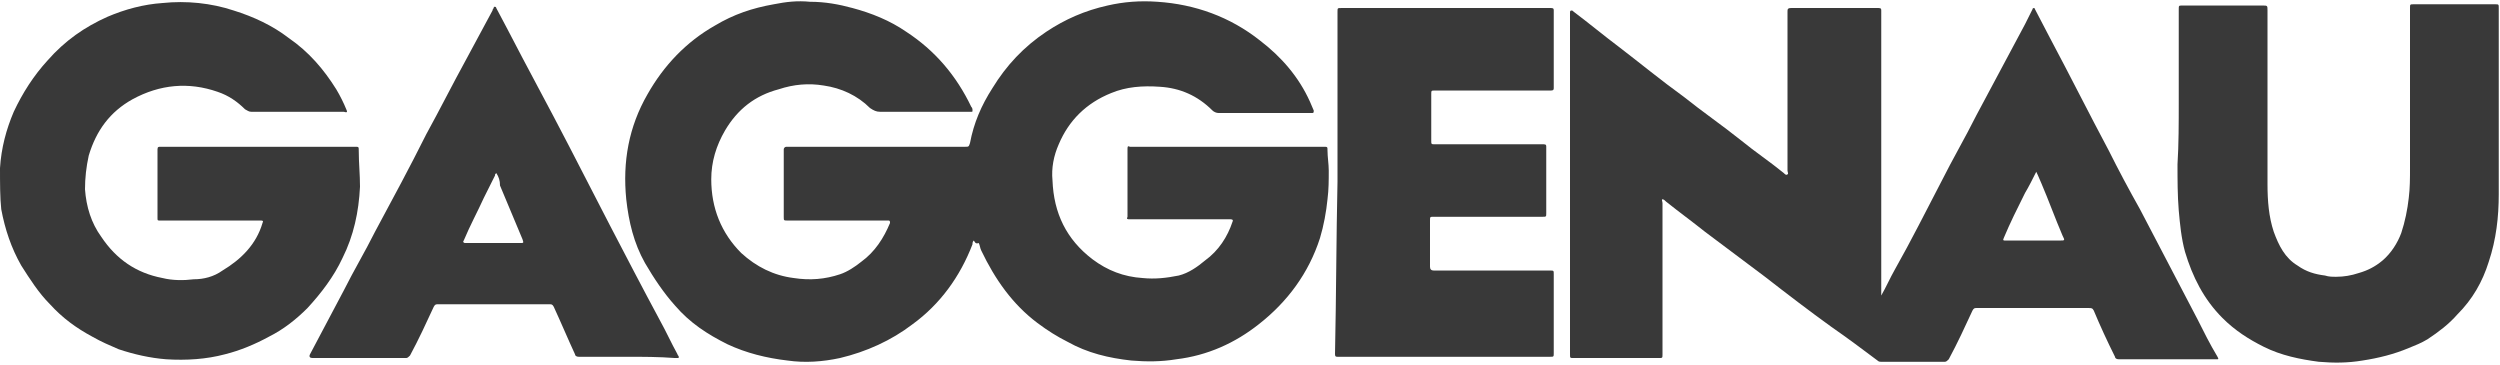 <?xml version="1.0" encoding="utf-8"?>
<svg xmlns="http://www.w3.org/2000/svg" xmlns:xlink="http://www.w3.org/1999/xlink" version="1.1" id="Ebene_1" x="0px" y="0px" viewBox="0 0 200 28.9" style="enable-background:new 0 0 200 28.9;" xml:space="preserve" width="233" height="34">
<style type="text/css">
	.st0{fill:#393939;}
</style>
<g>
	<path class="st0" d="M77.9,19.1c-0.1,0.1-0.1,0.2-0.1,0.3c-1,2.6-2.6,4.8-4.8,6.4c-1.7,1.3-3.7,2.2-5.8,2.7   c-1.4,0.3-2.8,0.4-4.2,0.2c-1.7-0.2-3.3-0.6-4.8-1.3c-1.6-0.8-3-1.7-4.2-3.1c-0.9-1-1.7-2.2-2.4-3.4c-0.9-1.6-1.3-3.3-1.5-5.1   c-0.3-3,0.2-5.8,1.7-8.4c1.3-2.3,3.1-4.2,5.4-5.5c1.5-0.9,3-1.4,4.7-1.7c1-0.2,1.9-0.3,2.9-0.2c1.2,0,2.3,0.2,3.4,0.5   c1.5,0.4,3,1,4.3,1.9c2.3,1.5,4,3.5,5.2,6c0.1,0.1,0.1,0.2,0.1,0.3c0,0.1,0,0.1-0.1,0.1c-2.4,0-4.9,0-7.3,0c-0.3,0-0.5-0.1-0.8-0.3   c-1-1-2.3-1.6-3.7-1.8c-1.2-0.2-2.4-0.1-3.6,0.3c-1.9,0.5-3.3,1.6-4.3,3.3c-0.7,1.2-1.1,2.5-1.1,3.9c0,2.3,0.8,4.3,2.4,5.9   c1.2,1.1,2.6,1.8,4.2,2c1.3,0.2,2.5,0.1,3.7-0.3c0.6-0.2,1.2-0.6,1.7-1c1.1-0.8,1.8-1.9,2.3-3.1c0-0.1,0-0.2-0.1-0.2   c-0.1,0-0.1,0-0.2,0c-2.6,0-5.2,0-7.9,0c-0.3,0-0.3,0-0.3-0.3c0-1.6,0-3.3,0-4.9c0-0.2,0-0.4,0-0.5c0-0.1,0.1-0.2,0.2-0.2   c0.1,0,0.1,0,0.2,0c4.7,0,9.4,0,14.1,0c0.3,0,0.3,0,0.4-0.3c0.3-1.6,0.9-3,1.8-4.4c1.1-1.8,2.5-3.3,4.3-4.5c1.5-1,3.1-1.7,4.9-2.1   c1.3-0.3,2.6-0.4,4-0.3c3,0.2,5.8,1.2,8.2,3.1c1.7,1.3,3.1,2.9,4,4.9c0.1,0.2,0.2,0.5,0.3,0.7c0,0.1,0,0.2-0.1,0.2   c-2.5,0-5,0-7.5,0c-0.2,0-0.4-0.1-0.5-0.2c-1.2-1.2-2.6-1.8-4.2-1.9c-1.4-0.1-2.7,0-3.9,0.5c-2,0.8-3.4,2.2-4.2,4.1   c-0.4,0.9-0.6,1.9-0.5,2.9c0.1,2.6,1.1,4.7,3.2,6.3c1.2,0.9,2.5,1.4,4,1.5c1,0.1,1.9,0,2.9-0.2c0.8-0.2,1.5-0.7,2.1-1.2   c1.1-0.8,1.8-1.9,2.2-3.1c0.1-0.2-0.1-0.2-0.2-0.2c-1.7,0-3.3,0-5,0c-1,0-2,0-3,0c-0.2,0-0.3,0-0.2-0.2c0-1.8,0-3.6,0-5.4   c0-0.2,0-0.3,0.2-0.2c0.2,0,0.3,0,0.5,0c5,0,10,0,15,0c0.3,0,0.3,0,0.3,0.3c0,0.5,0.1,1.1,0.1,1.6c0,0.8,0,1.5-0.1,2.3   c-0.1,1-0.3,2.1-0.6,3.1c-0.9,2.8-2.6,5.1-4.9,6.9c-1.9,1.5-4.1,2.5-6.6,2.8c-1.2,0.2-2.4,0.2-3.6,0.1c-1.8-0.2-3.5-0.6-5.1-1.5   c-0.8-0.4-1.6-0.9-2.4-1.5c-2-1.5-3.4-3.5-4.5-5.8c-0.1-0.2-0.1-0.4-0.2-0.6C78,19.4,78,19.2,77.9,19.1z"/>
	<path class="st0" d="M150.5,23.5c0.4-0.7,0.7-1.4,1.1-2.1c1.3-2.3,2.5-4.7,3.7-7c0.9-1.8,1.9-3.5,2.8-5.3c1.3-2.4,2.6-4.9,3.9-7.3   c0.2-0.4,0.4-0.8,0.6-1.2c0,0,0-0.1,0.1-0.1c0.1,0,0.1,0.1,0.1,0.1c0.4,0.8,0.8,1.5,1.2,2.3c1.6,3,3.1,6,4.7,9   c0.8,1.6,1.6,3.1,2.5,4.7c1.5,2.9,3.1,5.9,4.6,8.8c0.5,1,1,2,1.6,3c0.1,0.2,0.1,0.2-0.1,0.2c-2.6,0-5.2,0-7.8,0   c-0.2,0-0.3-0.1-0.3-0.2c-0.6-1.2-1.2-2.5-1.7-3.7c-0.1-0.2-0.2-0.2-0.4-0.2c-3,0-6,0-9,0c-0.1,0-0.2,0-0.3,0.2   c-0.6,1.3-1.2,2.6-1.9,3.9c-0.1,0.1-0.2,0.2-0.3,0.2c-1.7,0-3.4,0-5.1,0c-0.1,0-0.2,0-0.3-0.1c-1.2-0.9-2.4-1.8-3.7-2.7   c-1.8-1.3-3.5-2.6-5.3-4c-1.6-1.2-3.2-2.4-4.8-3.6c-1-0.8-2.1-1.6-3.1-2.4c-0.1-0.1-0.2-0.2-0.3-0.2c-0.1,0,0,0.2,0,0.3   c0,4,0,8.1,0,12.1c0,0.3,0,0.3-0.3,0.3c-2.3,0-4.5,0-6.8,0c-0.3,0-0.3,0-0.3-0.3c0-8.4,0-16.7,0-25.1c0-0.7,0-1.5,0-2.2   c0-0.1,0-0.2,0.1-0.2c0.1,0,0.1,0,0.2,0.1c1.2,0.9,2.4,1.9,3.6,2.8c1.7,1.3,3.4,2.7,5.2,4c1.5,1.2,3.1,2.3,4.6,3.5   c1.1,0.9,2.3,1.7,3.4,2.6c0.1,0.1,0.2,0.2,0.3,0.1c0.1,0,0-0.2,0-0.3c0-4.2,0-8.5,0-12.7c0-0.2,0-0.3,0.3-0.3c2.3,0,4.6,0,7,0   c0.2,0,0.2,0.1,0.2,0.2c0,0.4,0,0.7,0,1.1c0,7.2,0,14.3,0,21.5C150.5,23.3,150.5,23.4,150.5,23.5C150.5,23.5,150.5,23.5,150.5,23.5   z M162.9,13.6c-0.3,0.6-0.6,1.2-0.9,1.7c-0.6,1.2-1.2,2.4-1.7,3.6c-0.1,0.2,0,0.2,0.1,0.2c0.2,0,0.3,0,0.5,0c1.3,0,2.6,0,3.9,0   c0.4,0,0.4,0,0.2-0.4c-0.6-1.4-1.1-2.8-1.7-4.2C163.2,14.3,163.1,14,162.9,13.6z"/>
	<path class="st0" d="M20.7,11.6c2.6,0,5.1,0,7.7,0c0.3,0,0.3,0,0.3,0.3c0,1,0.1,1.9,0.1,2.9c-0.1,2-0.5,3.9-1.4,5.7   c-0.7,1.5-1.7,2.8-2.8,4c-0.9,0.9-1.9,1.7-3.1,2.3c-1.1,0.6-2.3,1.1-3.5,1.4c-1.5,0.4-3.1,0.5-4.7,0.4c-1.3-0.1-2.6-0.4-3.8-0.8   c-0.7-0.3-1.4-0.6-2.1-1c-1.3-0.7-2.4-1.5-3.4-2.6c-0.9-0.9-1.6-2-2.3-3.1c-0.8-1.4-1.3-2.9-1.6-4.5C0,15.7,0,14.5,0,13.3   c0.1-1.6,0.5-3.1,1.1-4.5c0.7-1.5,1.6-2.9,2.7-4.1C5.2,3.1,6.8,2,8.6,1.2c1.4-0.6,2.9-1,4.4-1.1c1.9-0.2,3.9,0,5.7,0.6   c1.6,0.5,3.1,1.2,4.4,2.2C24.7,4,25.9,5.4,26.9,7c0.3,0.5,0.6,1.1,0.8,1.6c0.1,0.2,0.1,0.3-0.2,0.2c-0.1,0-0.2,0-0.3,0   c-2.4,0-4.8,0-7.1,0c-0.2,0-0.3-0.1-0.5-0.2C19,8,18.3,7.5,17.4,7.2c-2.3-0.8-4.6-0.6-6.8,0.6c-1.8,1-2.9,2.5-3.5,4.5   c-0.2,0.9-0.3,1.8-0.3,2.7c0.1,1.4,0.5,2.7,1.3,3.8c1.2,1.8,2.8,2.9,4.9,3.3c0.8,0.2,1.7,0.2,2.5,0.1c0.8,0,1.6-0.2,2.3-0.7   c1.5-0.9,2.7-2.1,3.2-3.8c0.1-0.2,0-0.2-0.2-0.2c-2.3,0-4.6,0-6.9,0c-0.4,0-0.7,0-1.1,0c-0.2,0-0.2,0-0.2-0.2c0-1.8,0-3.7,0-5.5   c0-0.2,0.1-0.2,0.2-0.2c0.1,0,0.2,0,0.3,0C15.7,11.6,18.2,11.6,20.7,11.6C20.7,11.6,20.7,11.6,20.7,11.6z"/>
	<path class="st0" d="M174.3,8c0-2.5,0-4.9,0-7.4c0-0.3,0-0.3,0.3-0.3c2.1,0,4.3,0,6.4,0c0.4,0,0.4,0,0.4,0.4c0,4.6,0,9.3,0,13.9   c0,1.3,0.1,2.6,0.5,3.8c0.4,1.1,0.9,2.1,1.9,2.7c0.7,0.5,1.4,0.7,2.2,0.8c0.3,0.1,0.6,0.1,0.9,0.1c0.6,0,1.2-0.1,1.8-0.3   c0.7-0.2,1.3-0.5,1.9-1c0.7-0.6,1.2-1.4,1.5-2.2c0.3-0.9,0.5-1.9,0.6-2.8c0.1-0.8,0.1-1.6,0.1-2.4c0-4.3,0-8.6,0-12.8   c0-0.3,0-0.3,0.3-0.3c2.2,0,4.4,0,6.5,0c0.3,0,0.3,0,0.3,0.3c0,0.1,0,0.3,0,0.4c0,4.8,0,9.7,0,14.5c0,1.8-0.2,3.6-0.8,5.4   c-0.5,1.6-1.3,3-2.5,4.2c-0.7,0.8-1.5,1.4-2.4,2c-0.5,0.3-1,0.5-1.5,0.7c-1.2,0.5-2.4,0.8-3.7,1c-1.2,0.2-2.3,0.2-3.5,0.1   c-1.5-0.2-3-0.5-4.4-1.2c-1.2-0.6-2.3-1.3-3.3-2.3c-1.5-1.5-2.4-3.3-3-5.3c-0.3-1.1-0.4-2.2-0.5-3.3c-0.1-1.2-0.1-2.5-0.1-3.7   C174.3,11.4,174.3,9.7,174.3,8C174.3,8,174.3,8,174.3,8z"/>
	<path class="st0" d="M107,14.4c0-4.5,0-9.1,0-13.6c0-0.3,0-0.3,0.3-0.3c1.9,0,3.8,0,5.7,0c3,0,6,0,8.9,0c0.7,0,1.5,0,2.2,0   c0.2,0,0.2,0.1,0.2,0.2c0,2.1,0,4.2,0,6.2c0,0.2-0.1,0.2-0.3,0.2c-3.1,0-6.1,0-9.2,0c-0.3,0-0.3,0-0.3,0.3c0,1.2,0,2.5,0,3.7   c0,0.3,0,0.3,0.3,0.3c2.8,0,5.7,0,8.5,0c0.1,0,0.2,0,0.2,0c0.2,0,0.2,0.1,0.2,0.2c0,0.6,0,1.1,0,1.7c0,1.2,0,2.4,0,3.6   c0,0.3,0,0.3-0.3,0.3c-2.9,0-5.8,0-8.7,0c-0.3,0-0.3,0-0.3,0.3c0,1.2,0,2.5,0,3.7c0,0.2,0.1,0.3,0.3,0.3c3.1,0,6.2,0,9.3,0   c0.3,0,0.3,0,0.3,0.3c0,2.1,0,4.2,0,6.3c0,0.3,0,0.3-0.3,0.3c-3.8,0-7.6,0-11.5,0c-1.8,0-3.6,0-5.5,0c-0.1,0-0.2,0-0.2-0.2   C106.9,23.5,106.9,18.9,107,14.4C106.9,14.4,107,14.4,107,14.4z"/>
	<path class="st0" d="M50.2,28.4c-1.3,0-2.6,0-3.9,0c-0.2,0-0.3-0.1-0.3-0.2c-0.6-1.3-1.1-2.5-1.7-3.8c-0.1-0.2-0.2-0.2-0.3-0.2   c-3,0-6,0-9,0c-0.1,0-0.2,0-0.3,0.2c-0.6,1.3-1.2,2.6-1.9,3.9c-0.1,0.1-0.2,0.2-0.3,0.2c-2.5,0-5,0-7.5,0c-0.2,0-0.3-0.1-0.2-0.3   c0.9-1.7,1.8-3.4,2.7-5.1c0.8-1.6,1.7-3.1,2.5-4.7c1.4-2.6,2.8-5.2,4.1-7.8c1.1-2,2.1-4,3.2-6c0.7-1.3,1.4-2.6,2.1-3.9   c0-0.1,0.1-0.2,0.1-0.2c0-0.1,0-0.1,0.1-0.1c0.1,0,0.1,0.1,0.1,0.1c0.3,0.6,0.6,1.1,0.9,1.7c1.6,3.1,3.3,6.2,4.9,9.3   c1.1,2.1,2.2,4.3,3.3,6.4c1.3,2.5,2.6,5,4,7.6c0.5,0.9,0.9,1.8,1.4,2.7c0,0.1,0.1,0.1,0.1,0.2c0,0.1,0,0.1-0.1,0.1   c-0.1,0-0.1,0-0.2,0C52.7,28.4,51.4,28.4,50.2,28.4z M39.7,13.7c-0.1,0.1-0.1,0.1-0.1,0.2c-0.3,0.6-0.6,1.2-0.9,1.8   c-0.5,1.1-1.1,2.2-1.6,3.4c-0.1,0.1,0,0.2,0.1,0.2c0.2,0,0.3,0,0.5,0c1.3,0,2.6,0,3.9,0c0.3,0,0.3,0,0.2-0.3   c-0.6-1.4-1.2-2.9-1.8-4.3C40,14.3,39.9,14,39.7,13.7z"/>
</g>
</svg>
